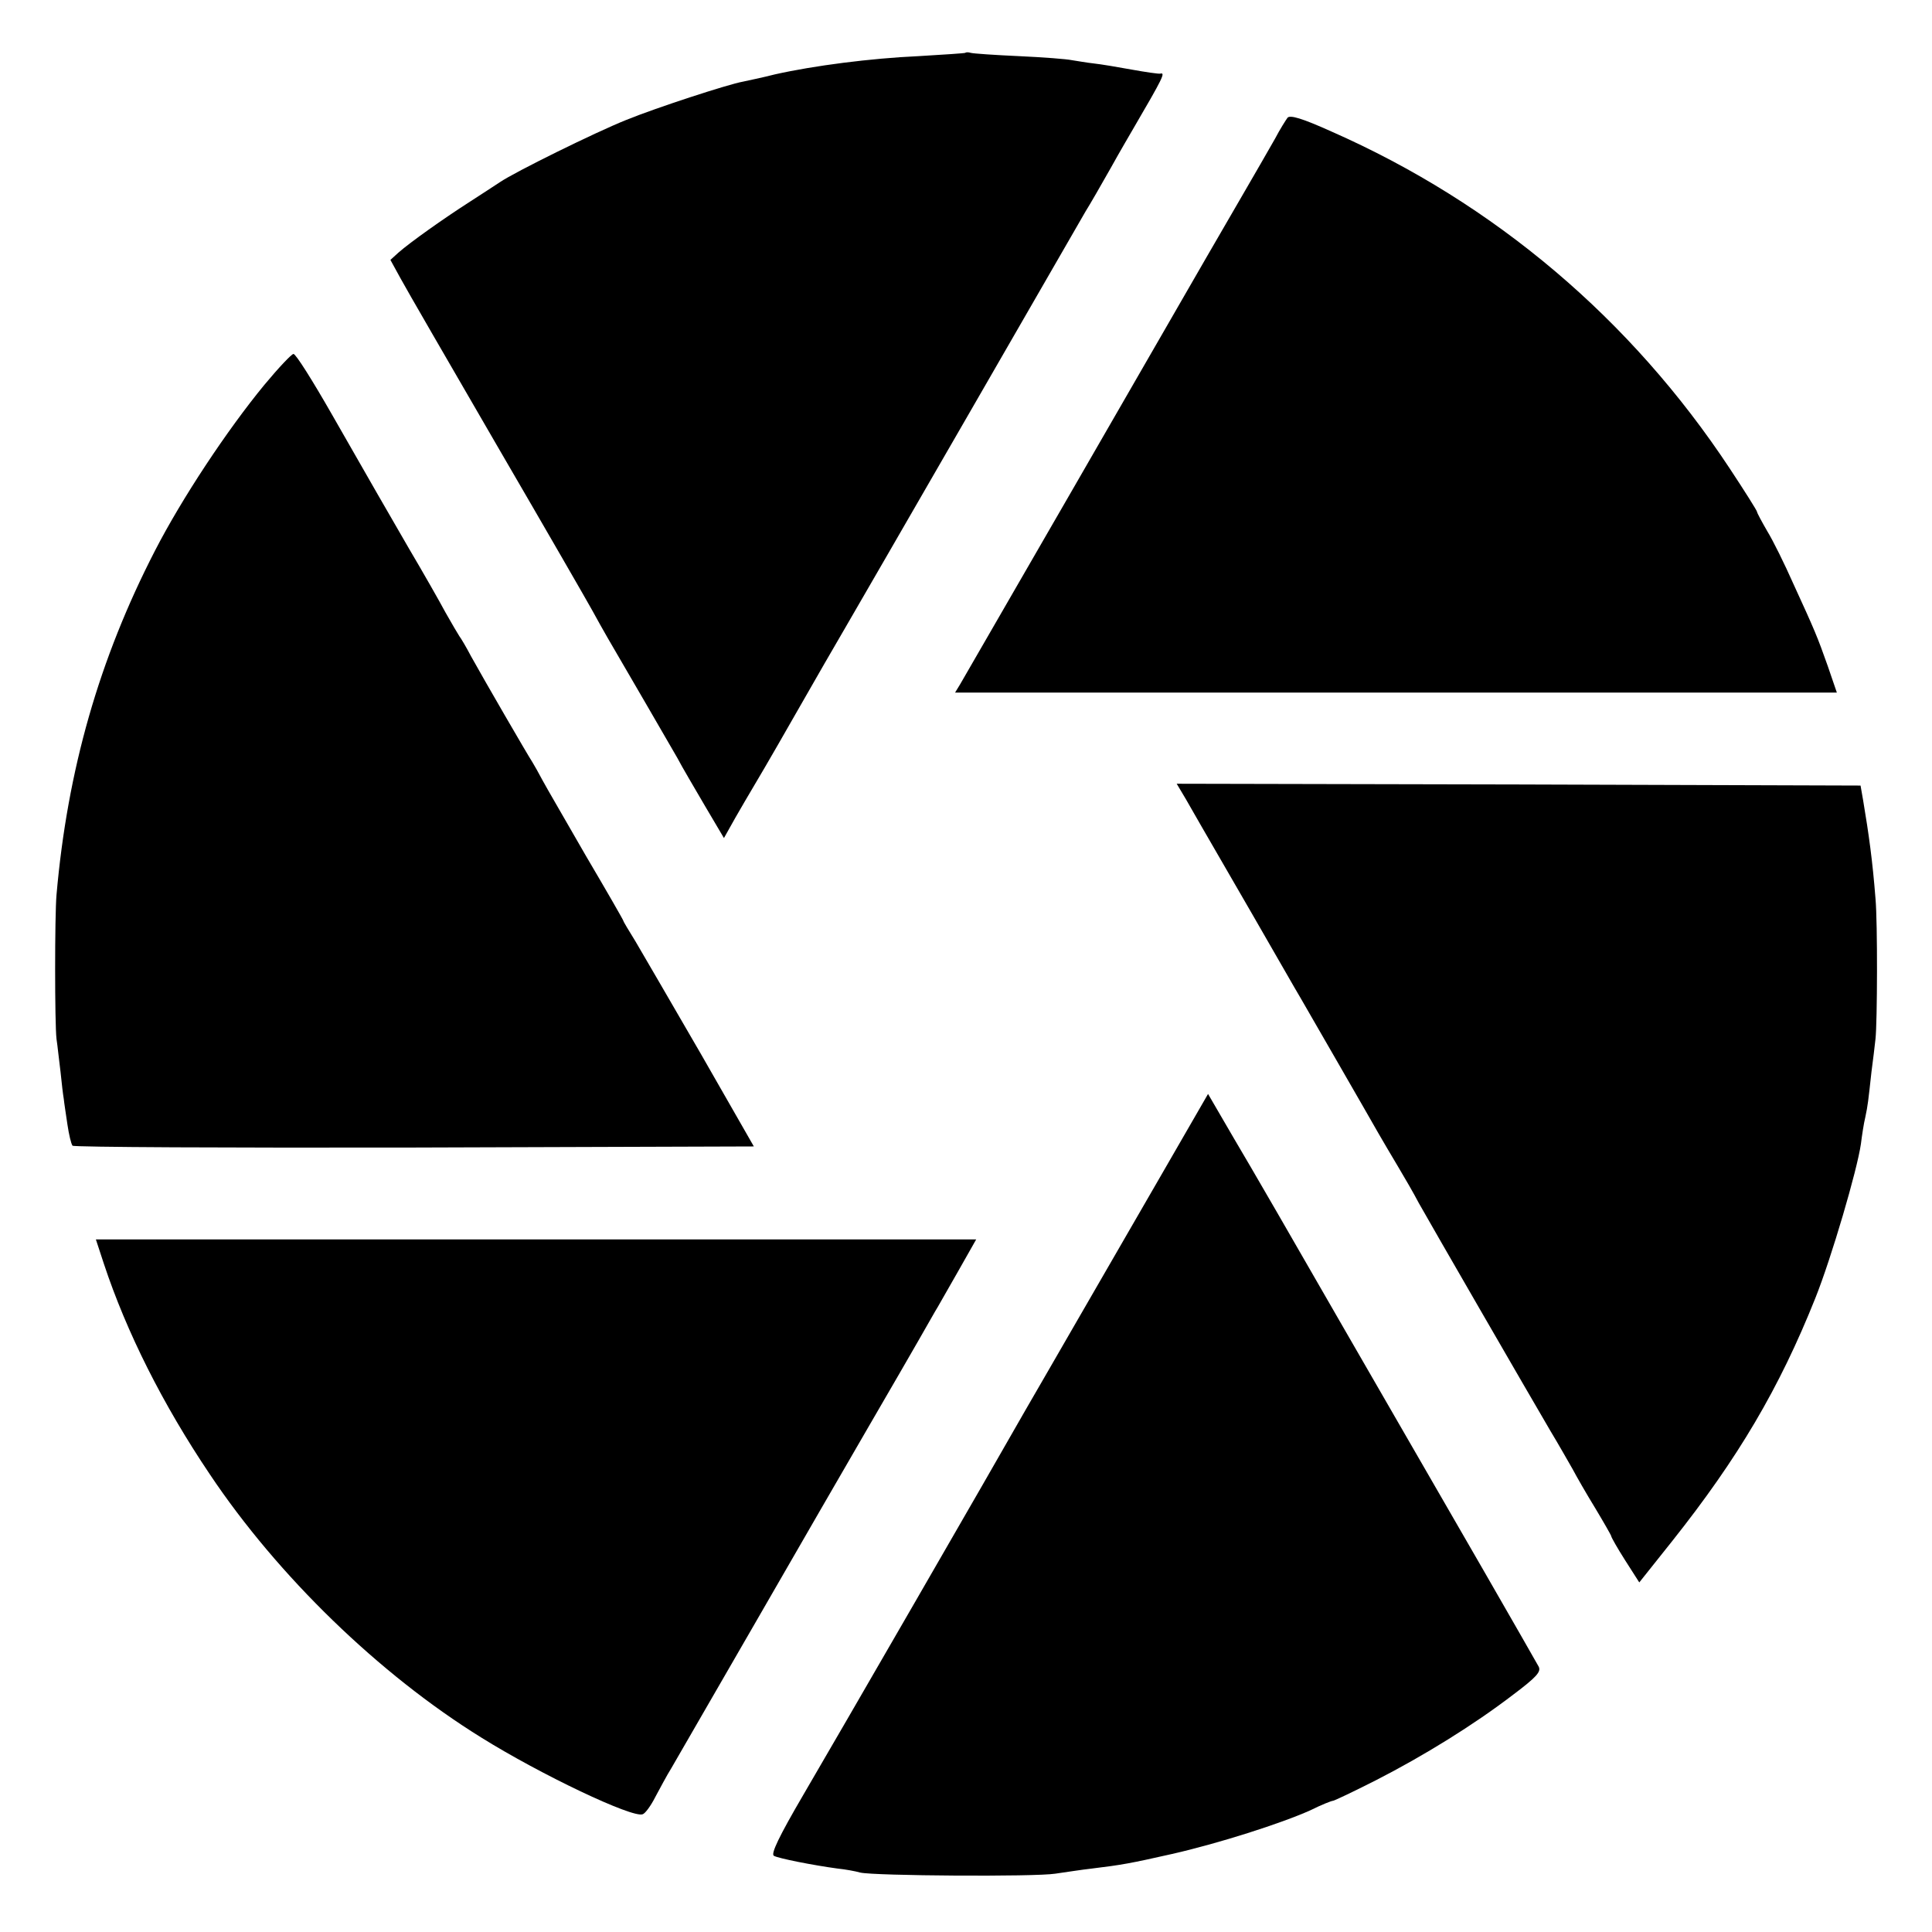 <?xml version="1.0" standalone="no"?>
<!DOCTYPE svg PUBLIC "-//W3C//DTD SVG 20010904//EN"
 "http://www.w3.org/TR/2001/REC-SVG-20010904/DTD/svg10.dtd">
<svg version="1.0" xmlns="http://www.w3.org/2000/svg"
 width="530pt" height="530pt" viewBox="0 0 530 530"
 preserveAspectRatio="xMidYMid meet">
<g transform="translate(0,530) scale(0.1,-0.1)"
fill="#000000" stroke="none">
<path d="M2648 5155 c-1 -1 -59 -5 -128 -9 -132 -6 -287 -26 -394 -50 -35 -9
-75 -17 -88 -20 -40 -7 -239 -72 -320 -105 -85 -34 -306 -143 -347 -171 -14
-9 -53 -35 -86 -56 -67 -43 -159 -108 -192 -137 l-22 -20 28 -51 c15 -28 135
-235 266 -461 131 -225 248 -428 260 -450 12 -22 31 -56 42 -75 52 -89 168
-289 191 -329 13 -25 48 -84 76 -132 l52 -88 32 57 c18 31 37 64 42 72 5 8 58
98 116 200 58 102 123 214 144 250 21 36 173 299 338 585 165 286 309 536 320
555 12 19 43 73 69 119 26 47 55 96 63 110 80 137 88 153 73 149 -5 -1 -39 4
-78 11 -38 7 -86 15 -105 17 -19 2 -46 7 -60 9 -14 3 -79 8 -145 11 -66 3
-125 7 -132 9 -6 2 -13 2 -15 0z"/>
<path d="M3532 4977 c-5 -7 -21 -32 -34 -57 -14 -25 -58 -101 -98 -170 -40
-69 -81 -140 -91 -157 -97 -169 -665 -1153 -675 -1170 l-14 -23 1209 0 1210 0
-25 73 c-29 82 -35 96 -95 227 -23 52 -55 117 -71 143 -15 26 -28 50 -28 53 0
3 -34 57 -75 119 -270 409 -645 727 -1092 924 -82 37 -114 46 -121 38z"/>
<path d="M725 4244 c-102 -124 -226 -311 -300 -455 -153 -297 -240 -601 -270
-944 -5 -57 -5 -353 0 -395 3 -19 7 -60 11 -90 3 -30 7 -64 9 -75 1 -11 6 -42
10 -70 4 -27 10 -53 14 -58 4 -4 426 -6 938 -5 l931 3 -146 255 c-81 140 -162
279 -179 308 -18 29 -33 54 -33 56 0 2 -46 82 -102 177 -55 96 -110 190 -120
209 -10 19 -23 42 -28 50 -12 18 -132 225 -168 290 -13 25 -28 50 -32 55 -4 6
-21 35 -38 65 -16 30 -61 109 -100 175 -78 135 -80 138 -212 369 -52 91 -99
166 -105 165 -5 0 -41 -38 -80 -85z"/>
<path d="M3253 3108 c14 -24 33 -58 43 -75 58 -100 233 -403 255 -442 15 -25
68 -118 119 -206 51 -88 101 -176 112 -195 11 -19 35 -60 53 -90 18 -30 44
-75 57 -100 29 -52 300 -521 361 -625 23 -38 50 -86 61 -105 10 -19 38 -68 62
-107 24 -40 44 -75 44 -77 0 -3 17 -33 38 -66 l39 -61 90 113 c181 228 294
419 393 667 44 110 115 352 125 423 3 24 8 57 12 73 7 33 8 43 17 125 4 30 9
71 11 90 5 45 6 319 0 385 -8 102 -18 175 -34 270 l-7 40 -938 3 -938 2 25
-42z"/>
<path d="M3183 2072 c-72 -125 -179 -310 -238 -412 -59 -102 -117 -203 -130
-225 -96 -169 -513 -891 -612 -1060 -66 -113 -89 -161 -80 -166 12 -7 108 -26
175 -35 20 -2 48 -7 62 -11 39 -9 479 -12 535 -3 28 4 73 11 100 14 82 10 105
14 220 40 128 29 300 84 380 120 30 15 58 26 62 26 3 0 56 25 117 56 133 68
270 153 377 235 65 49 77 63 70 77 -5 9 -74 130 -153 267 -80 138 -249 432
-378 655 -128 223 -265 460 -305 527 l-71 122 -131 -227z"/>
<path d="M285 1833 c62 -187 161 -385 291 -578 186 -278 464 -548 745 -722
162 -101 414 -221 442 -210 7 2 23 24 35 48 13 24 32 60 44 79 11 19 115 199
231 400 116 201 256 444 312 540 56 96 117 202 136 235 19 33 39 68 44 77 6 9
33 58 62 108 l51 90 -1208 0 -1207 0 22 -67z"/>
</g>
</svg>

